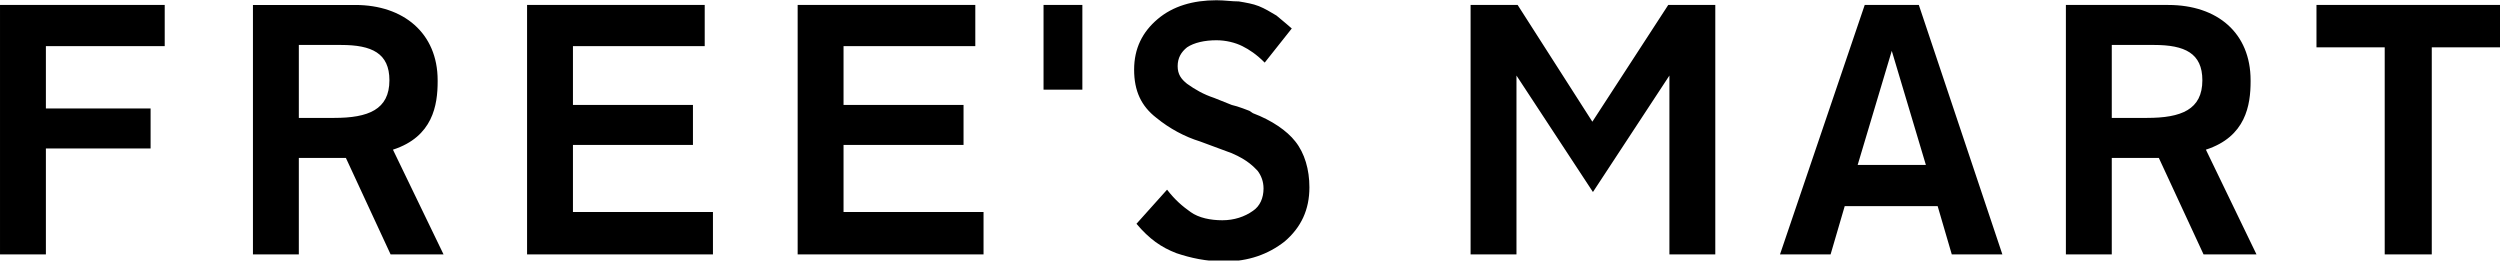 <svg height="22.14" viewBox="0 0 21.25 2.21" width="212.46" xmlns="http://www.w3.org/2000/svg"><path d="m3.72.68c0-.4-.29-.64-.7-.64h-.87v2.12h.39v-.82h.4l.38.82h.45l-.43-.89c.34-.11.38-.38.38-.58m-.87.31h-.31v-.62h.36c.26 0 .41.07.41.3 0 .25-.18.32-.47.32m2.03.23h1.02v-.34h-1.02v-.5h1.12v-.35h-1.51v2.12h1.58v-.36h-1.19zm2.3 0h1.02v-.34h-1.02v-.5h1.12v-.35h-1.51v2.12h1.58v-.36h-1.19zm-7.17.93h.39v-.9h.89v-.34h-.89v-.53h1.01v-.35h-1.4zm19.69-2.12v.36h.58v1.76h.4v-1.76h.59v-.36h-1.56zm-.56.64c0-.4-.28-.64-.7-.64h-.87v2.12h.39v-.82h.4l.38.82h.45l-.43-.89c.34-.11.38-.38.38-.58m-.87.31h-.31v-.62h.36c.26 0 .41.07.41.3 0 .25-.18.32-.47.32m-9.38-.24h.33v-.72h-.33zm6.98-.72-.72 2.12h.43l.12-.41h.79l.12.41h.43l-.71-2.12zm-.06 1.36.29-.97.29.97zm-5.17-.46s-.1-.04-.15-.05c-.05-.02-.1-.04-.15-.06-.09-.03-.16-.07-.23-.12-.05-.04-.08-.08-.08-.15s.03-.12.08-.16c.06-.04.15-.06.25-.06.08 0 .16.02.22.05s.12.07.19.14l.23-.29s-.08-.07-.13-.11c-.05-.03-.1-.06-.15-.08s-.11-.03-.17-.04c-.06 0-.12-.01-.19-.01-.2 0-.37.05-.5.16s-.2.25-.2.43.06.31.19.41c.11.09.24.16.37.2l.27.1c.14.06.19.12.22.15.03.04.05.09.05.15 0 .08-.03.15-.09.19-.07.05-.16.08-.26.08s-.2-.02-.27-.07-.13-.1-.2-.19l-.26.29c.11.13.21.2.34.25.12.04.25.07.41.07.2 0 .37-.06.51-.17.14-.12.21-.27.21-.46 0-.15-.04-.29-.12-.39-.07-.09-.2-.18-.36-.24m2.89.08-.64-1h-.4v2.12h.39v-1.52l.65.99.65-.99v1.52h.39v-2.12h-.4l-.65 1z"/></svg>